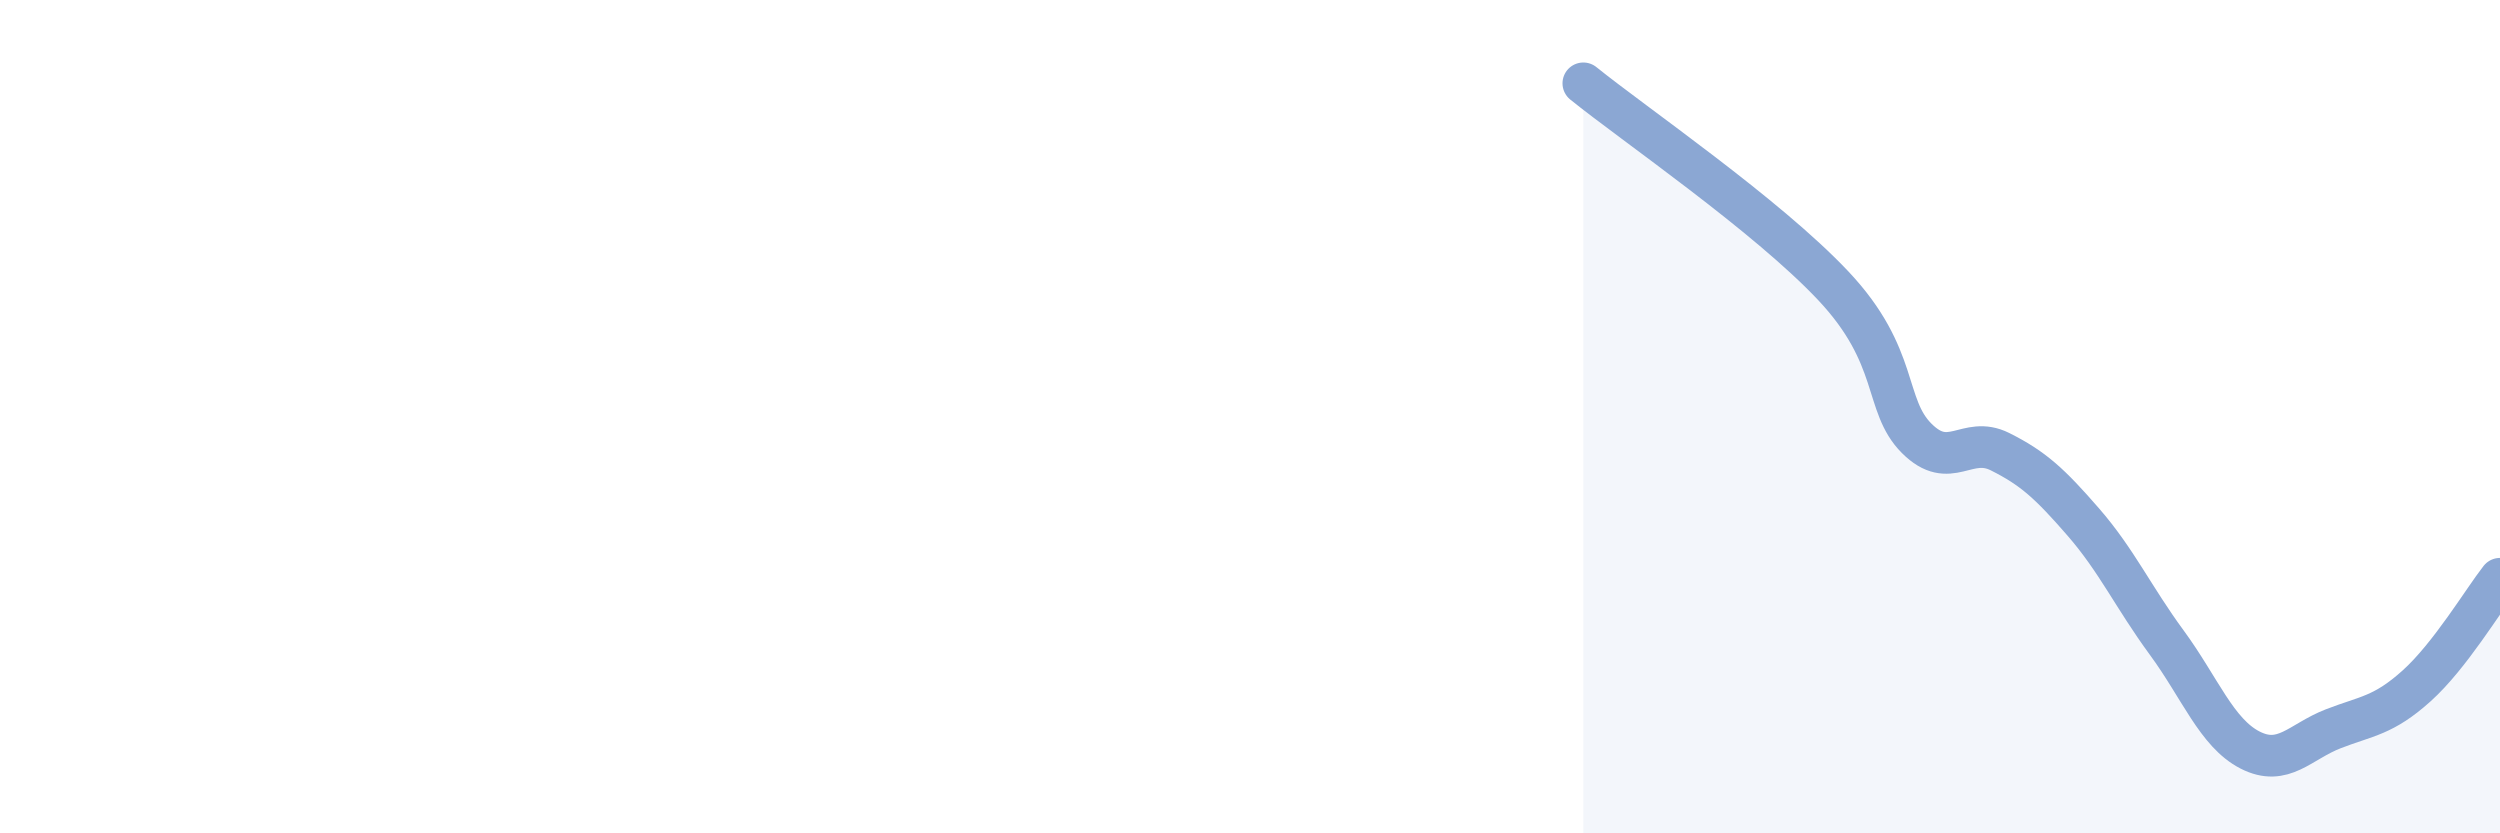 
    <svg width="60" height="20" viewBox="0 0 60 20" xmlns="http://www.w3.org/2000/svg">
      <path
        d="M 38,2 C 39.2,2.97 42.4,5.16 44,6.86 C 45.6,8.56 45.2,9.72 46,10.52 C 46.8,11.32 47.2,10.44 48,10.84 C 48.8,11.24 49.2,11.61 50,12.53 C 50.8,13.45 51.2,14.33 52,15.42 C 52.8,16.51 53.2,17.59 54,18 C 54.8,18.41 55.2,17.8 56,17.49 C 56.8,17.18 57.2,17.18 58,16.46 C 58.8,15.74 59.6,14.4 60,13.89L60 20L38 20Z"
        fill="#8ba7d3"
        opacity="0.1"
        stroke-linecap="round"
        stroke-linejoin="round"
      />
      <path
        d="M 38,2 C 39.2,2.97 42.4,5.16 44,6.86 C 45.6,8.56 45.2,9.72 46,10.52 C 46.8,11.32 47.2,10.44 48,10.84 C 48.8,11.24 49.2,11.61 50,12.53 C 50.8,13.45 51.2,14.33 52,15.42 C 52.8,16.51 53.2,17.59 54,18 C 54.8,18.41 55.2,17.8 56,17.49 C 56.8,17.18 57.2,17.18 58,16.46 C 58.8,15.74 59.6,14.4 60,13.89"
        stroke="#8ba7d3"
        stroke-width="1"
        fill="none"
        stroke-linecap="round"
        stroke-linejoin="round"
      />
    </svg>
  